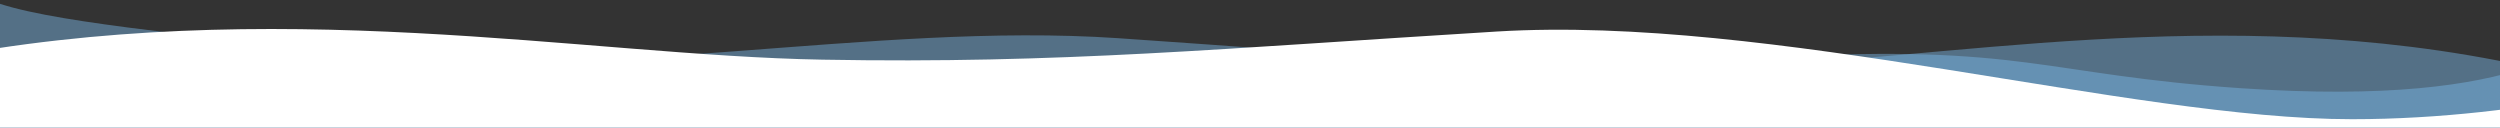<?xml version="1.0" encoding="utf-8"?>
<!-- Generator: Adobe Illustrator 28.0.0, SVG Export Plug-In . SVG Version: 6.00 Build 0)  -->
<svg version="1.1" id="圖層_1" xmlns="http://www.w3.org/2000/svg" xmlns:xlink="http://www.w3.org/1999/xlink" x="0px" y="0px"
	 viewBox="0 0 1919 97.9" style="enable-background:new 0 0 1919 97.9;" xml:space="preserve">
<rect x="0" y="0" width="1919" height="97.9" fill="#333333" stroke="none"/>
<style type="text/css">
	.st0{clip-path:url(#SVGID_00000150812117562560402990000017150881039034619523_);}
	.st1{fill:#7AB8E6;fill-opacity:0.46;}
	.st2{fill:#FFFFFF;}
</style>
<g>
	<g>
		<g>
			<defs>
				<rect id="SVGID_1_" width="1919" height="286.1"/>
			</defs>
			<clipPath id="SVGID_00000176755250999319080720000016793300559399010986_">
				<use xlink:href="#SVGID_1_"  style="overflow:visible;"/>
			</clipPath>
			<g style="clip-path:url(#SVGID_00000176755250999319080720000016793300559399010986_);">
				<path class="st1" d="M1323.6,50.9c165.1-3.2,379.2-51.3,615.3,0v226.3c-25.1-2.5-58.9-4.8-123.2-4.8
					c-174.9,0-159.7,20-408.4,12.1s-416-24.9-770.4-21.7c-283.5,2.6-548.1,11.3-645,21.7V0c40.9,16.8,151.8,25.8,270.5,40.9
					c193.5,24.6,406.4-24.4,595.7-11.6S1158.5,54.1,1323.6,50.9z"/>
				<path class="st1" d="M605.9,75.4C440.8,72.8,228,11.1-8.1,52v181.3c25.1-2,47.6,14.8,112,14.8c175,0,220.3-32,469-38.3
					c248.7-6.3,366.6,49.2,721.1,51.8c283.5,2,548.1-21.8,644.9-13.5V52c-40.9,13.4-106.5,23.4-219,15.7
					c-151.9-10.4-166.7-34.1-356-23.8C1174.5,54.1,770.9,77.9,605.9,75.4z"/>
				<path class="st2" d="M631.4,45.8c-183.5-3.2-421.5-51.3-684,0v176.8c27.9-2.5,65.4-4.8,137-4.8c194.5,0,169.9,42.6,454,61.7
					c274.5,18.4,462.5-37.7,856.5-34.5c315.2,2.6,609.3,24.1,717,34.5V41.1c-45.5,16.8-170.5,50.4-306.5,50.4
					c-170,0-446-80.1-656.5-67.3C938.4,37.1,814.9,49.1,631.4,45.8z"/>
			</g>
		</g>
	</g>
</g>
</svg>
